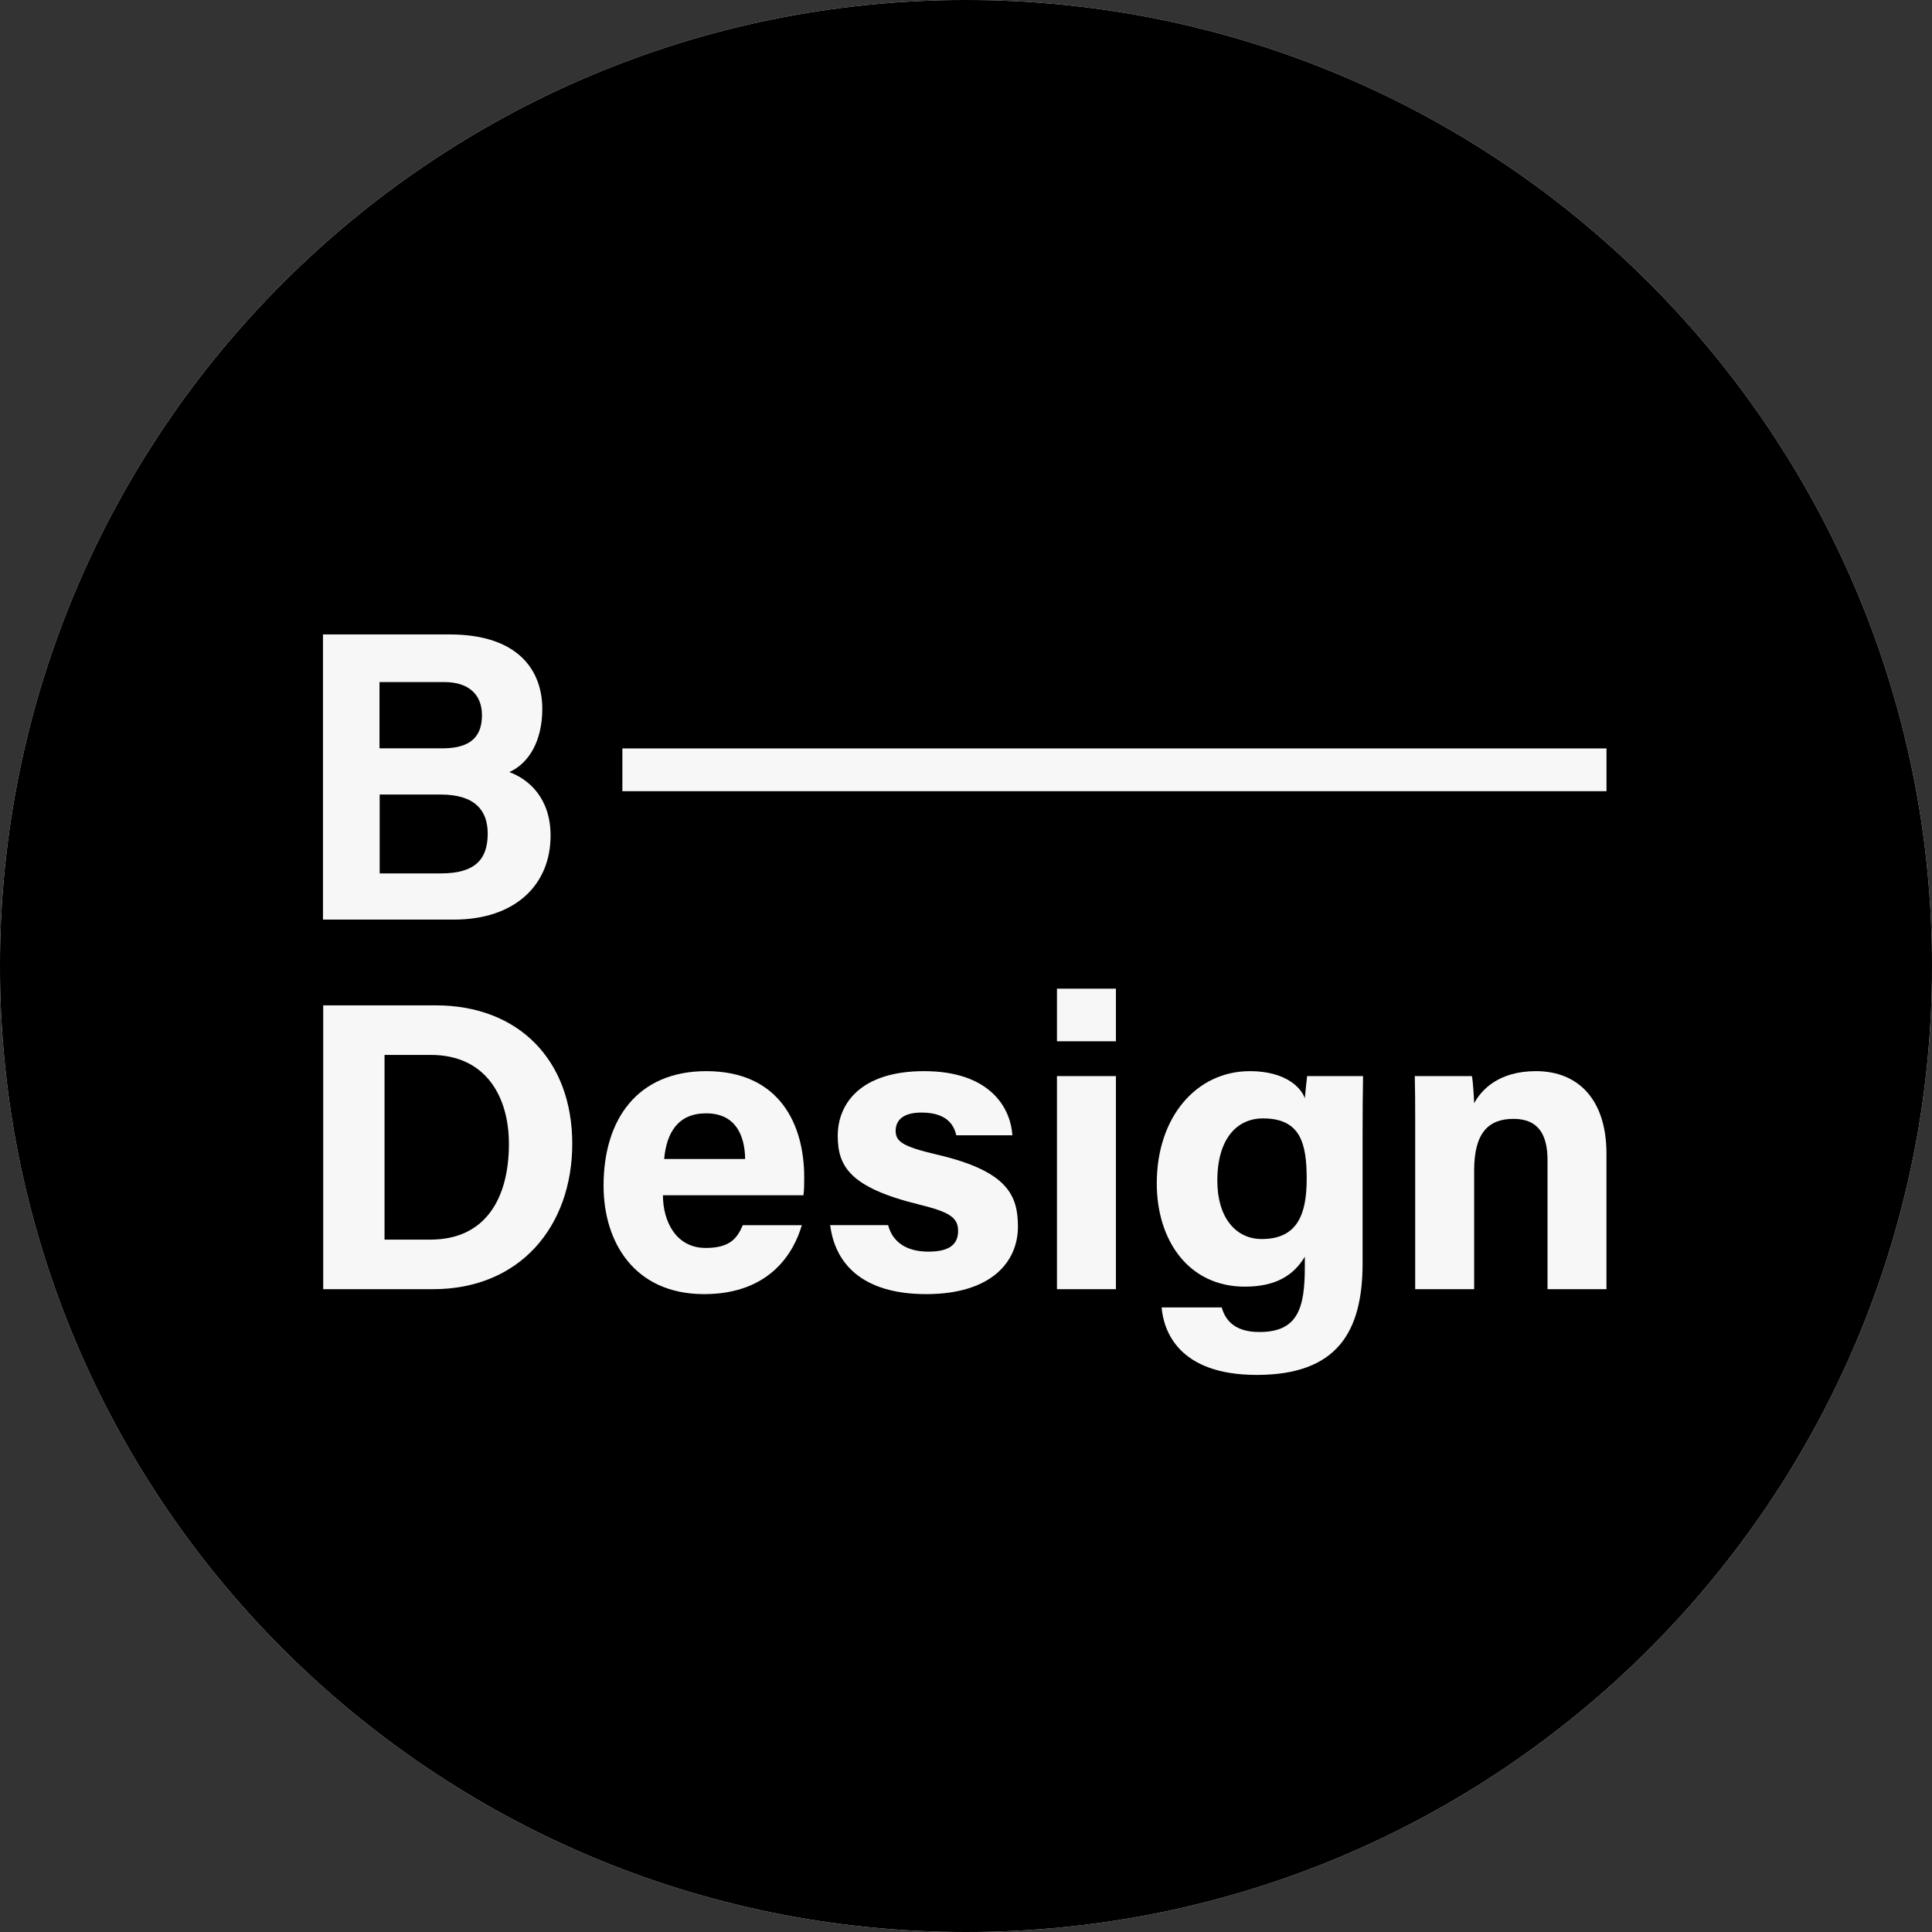 <svg height="542" viewBox="0 0 542 542" width="542" xmlns="http://www.w3.org/2000/svg" xmlns:xlink="http://www.w3.org/1999/xlink"><rect x="0" y="0" width="542" height="542" fill="#333333" stroke="none"/><clipPath id="a"><path d="m1920 0v1080h-1920v-1080z"/></clipPath><clipPath id="b"><path d="m271 0c149.669 0 271 121.331 271 271s-121.331 271-271 271-271-121.331-271-271 121.331-271 271-271z"/></clipPath><clipPath id="c"><path d="m960 0v1080h-960v-1080z"/></clipPath><clipPath id="d"><path d="m35.531 0c19.647 0 25.994 10.477 25.994 20.869 0 9.018-3.752 15.276-9.243 17.745 5.482 2.034 11.569 7.319 11.569 17.836 0 13.691-9.824 23.55-27.122 23.55h-36.729v-80zm-2.506 44.917h-17.12v22.122h17.218c9.502 0 13.09-3.907 13.09-11.16 0-6.446-3.513-10.962-13.188-10.962zm.99-31.556h-18.158v18.595h17.654c8.354 0 11.089-3.689 11.089-9.309 0-5.861-3.802-9.286-10.585-9.286z"/></clipPath><clipPath id="e"><path d="m31.546 0c23.172 0 38.317 15.274 38.317 38.816 0 23.222-14.697 40.81-39.042 40.81h-30.821v-79.626zm-1.343 13.909h-13.001v51.809h12.899c15.253 0 21.995-11.354 21.995-26.861 0-13.007-6.313-24.948-21.893-24.948z"/></clipPath><clipPath id="f"><path d="m28.801 0c20.514 0 27.488 14.852 27.488 29.775 0 2.023 0 3.336-.216 5.04h-39.418c.013 7.477 3.755 14.784 11.988 14.784 6.886 0 8.851-2.765 10.421-6.383h16.552c-2.118 7.319-8.641 19.335-27.407 19.335-19.673 0-28.209-14.722-28.209-30.407 0-18.752 9.616-32.144 28.801-32.144zm-.028 11.833c-7.924 0-11.112 5.468-11.773 12.817h22.724c-.115-6.96-2.893-12.817-10.951-12.817z"/></clipPath><clipPath id="g"><path d="m26.34 0c18.119 0 24.249 9.9 24.765 17.999h-15.725c-.531-2.207-2.002-6.383-9.779-6.383-5.468 0-7.236 2.425-7.236 5.112 0 2.975 1.856 4.41 11.553 6.674 19.928 4.639 22.748 11.477 22.748 20.24 0 9.901-7.523 18.909-25.736 18.909-18.132 0-25.62-8.759-26.93-19.357h16.247c1.251 4.762 5.136 7.437 11.307 7.437 6.105 0 8.33-2.194 8.33-5.815 0-3.838-2.567-5.344-11.123-7.445-19.458-4.8-22.643-10.829-22.643-19.266 0-8.782 6.204-18.105 24.222-18.105z"/></clipPath><clipPath id="h"><path d="m16.538 24.526v59.78h-16.538v-59.78zm0-24.526v14.762h-16.538v-14.762z"/></clipPath><clipPath id="i"><path d="m26.118 0c10.246 0 14.511 4.832 15.416 7.621.115-1.62.535-5.256.651-6.235h15.684c-.094 4.922-.125 10.476-.129 15.821l-.001 36.677c0 19.191-7.075 31.333-29.7 31.333-21.808 0-26.11-12.194-26.681-18.938h16.857c1.163 4.106 4.184 6.9 10.563 6.9 10.735 0 12.756-6.549 12.756-18.269v-2.854c-3.116 5.169-8.06 8.398-16.834 8.398-15.735 0-24.7-12.903-24.7-28.975 0-18.691 11.18-31.479 26.118-31.479zm3.671 13.257c-7.176 0-12.803 5.537-12.803 17.483 0 10.286 5.137 16.355 12.456 16.355 9.955 0 12.614-6.84 12.614-16.873 0-10.059-1.772-16.965-12.267-16.965z"/></clipPath><clipPath id="j"><path d="m33.981 0c11.997 0 19.793 8.113 19.793 23.135v38.031h-16.538v-36.192c0-6.719-2.238-11.589-9.535-11.589-7.027 0-11.047 3.911-11.047 14.466v33.315h-16.538l-.001-47.619c-.003-4.229-.021-8.574-.115-12.162h16.017c.331 1.543.549 5.695.637 7.617 2.03-3.755 6.863-9.002 17.327-9.002z"/></clipPath><clipPath id="k"><path d="m276.086 0v12h-276.086v-12z"/></clipPath><g clip-path="url(#a)" transform="translate(-1169 -254)"><g transform="translate(1169 254)"><g clip-path="url(#b)"><path d="m0 0h542v542h-542z" fill="#d7d7d7"/><path d="m271 542c149.669 0 271-121.331 271-271s-121.331-271-271-271-271 121.331-271 271 121.331 271 271 271z" fill="none" stroke="#969696" stroke-miterlimit="5" stroke-width="2"/></g><g clip-path="url(#b)"><g transform="translate(-209 -254)"><g clip-path="url(#c)"><path d="m209 254h542v542h-542z"/></g><g transform="translate(299.608 431.983)"><g clip-path="url(#d)"><path d="m0 0h63.851v80h-63.851z" fill="#f7f7f7"/></g><g clip-path="url(#e)" transform="translate(.067 104.055)"><path d="m0 0h69.863v79.626h-69.863z" fill="#f7f7f7"/></g><g clip-path="url(#f)" transform="translate(78.714 122.516)"><path d="m0 0h56.289v62.551h-56.289z" fill="#f7f7f7"/></g><g clip-path="url(#g)" transform="translate(142.292 122.516)"><path d="m0 0h52.666v62.551h-52.666z" fill="#f7f7f7"/></g><g clip-path="url(#h)" transform="translate(205.912 99.376)"><path d="m0 0h16.538v84.306h-16.538z" fill="#f7f7f7"/></g><g clip-path="url(#i)" transform="translate(233.912 122.516)"><path d="m0 0h57.869v85.217h-57.869z" fill="#f7f7f7"/></g><g clip-path="url(#j)" transform="translate(306.293 122.516)"><path d="m0 0h53.774v61.166h-53.774z" fill="#f7f7f7"/></g><g clip-path="url(#k)" transform="translate(83.993 31.974)"><path d="m0 0h276.086v12h-276.086z" fill="#f7f7f7"/></g></g></g></g></g></g></svg>